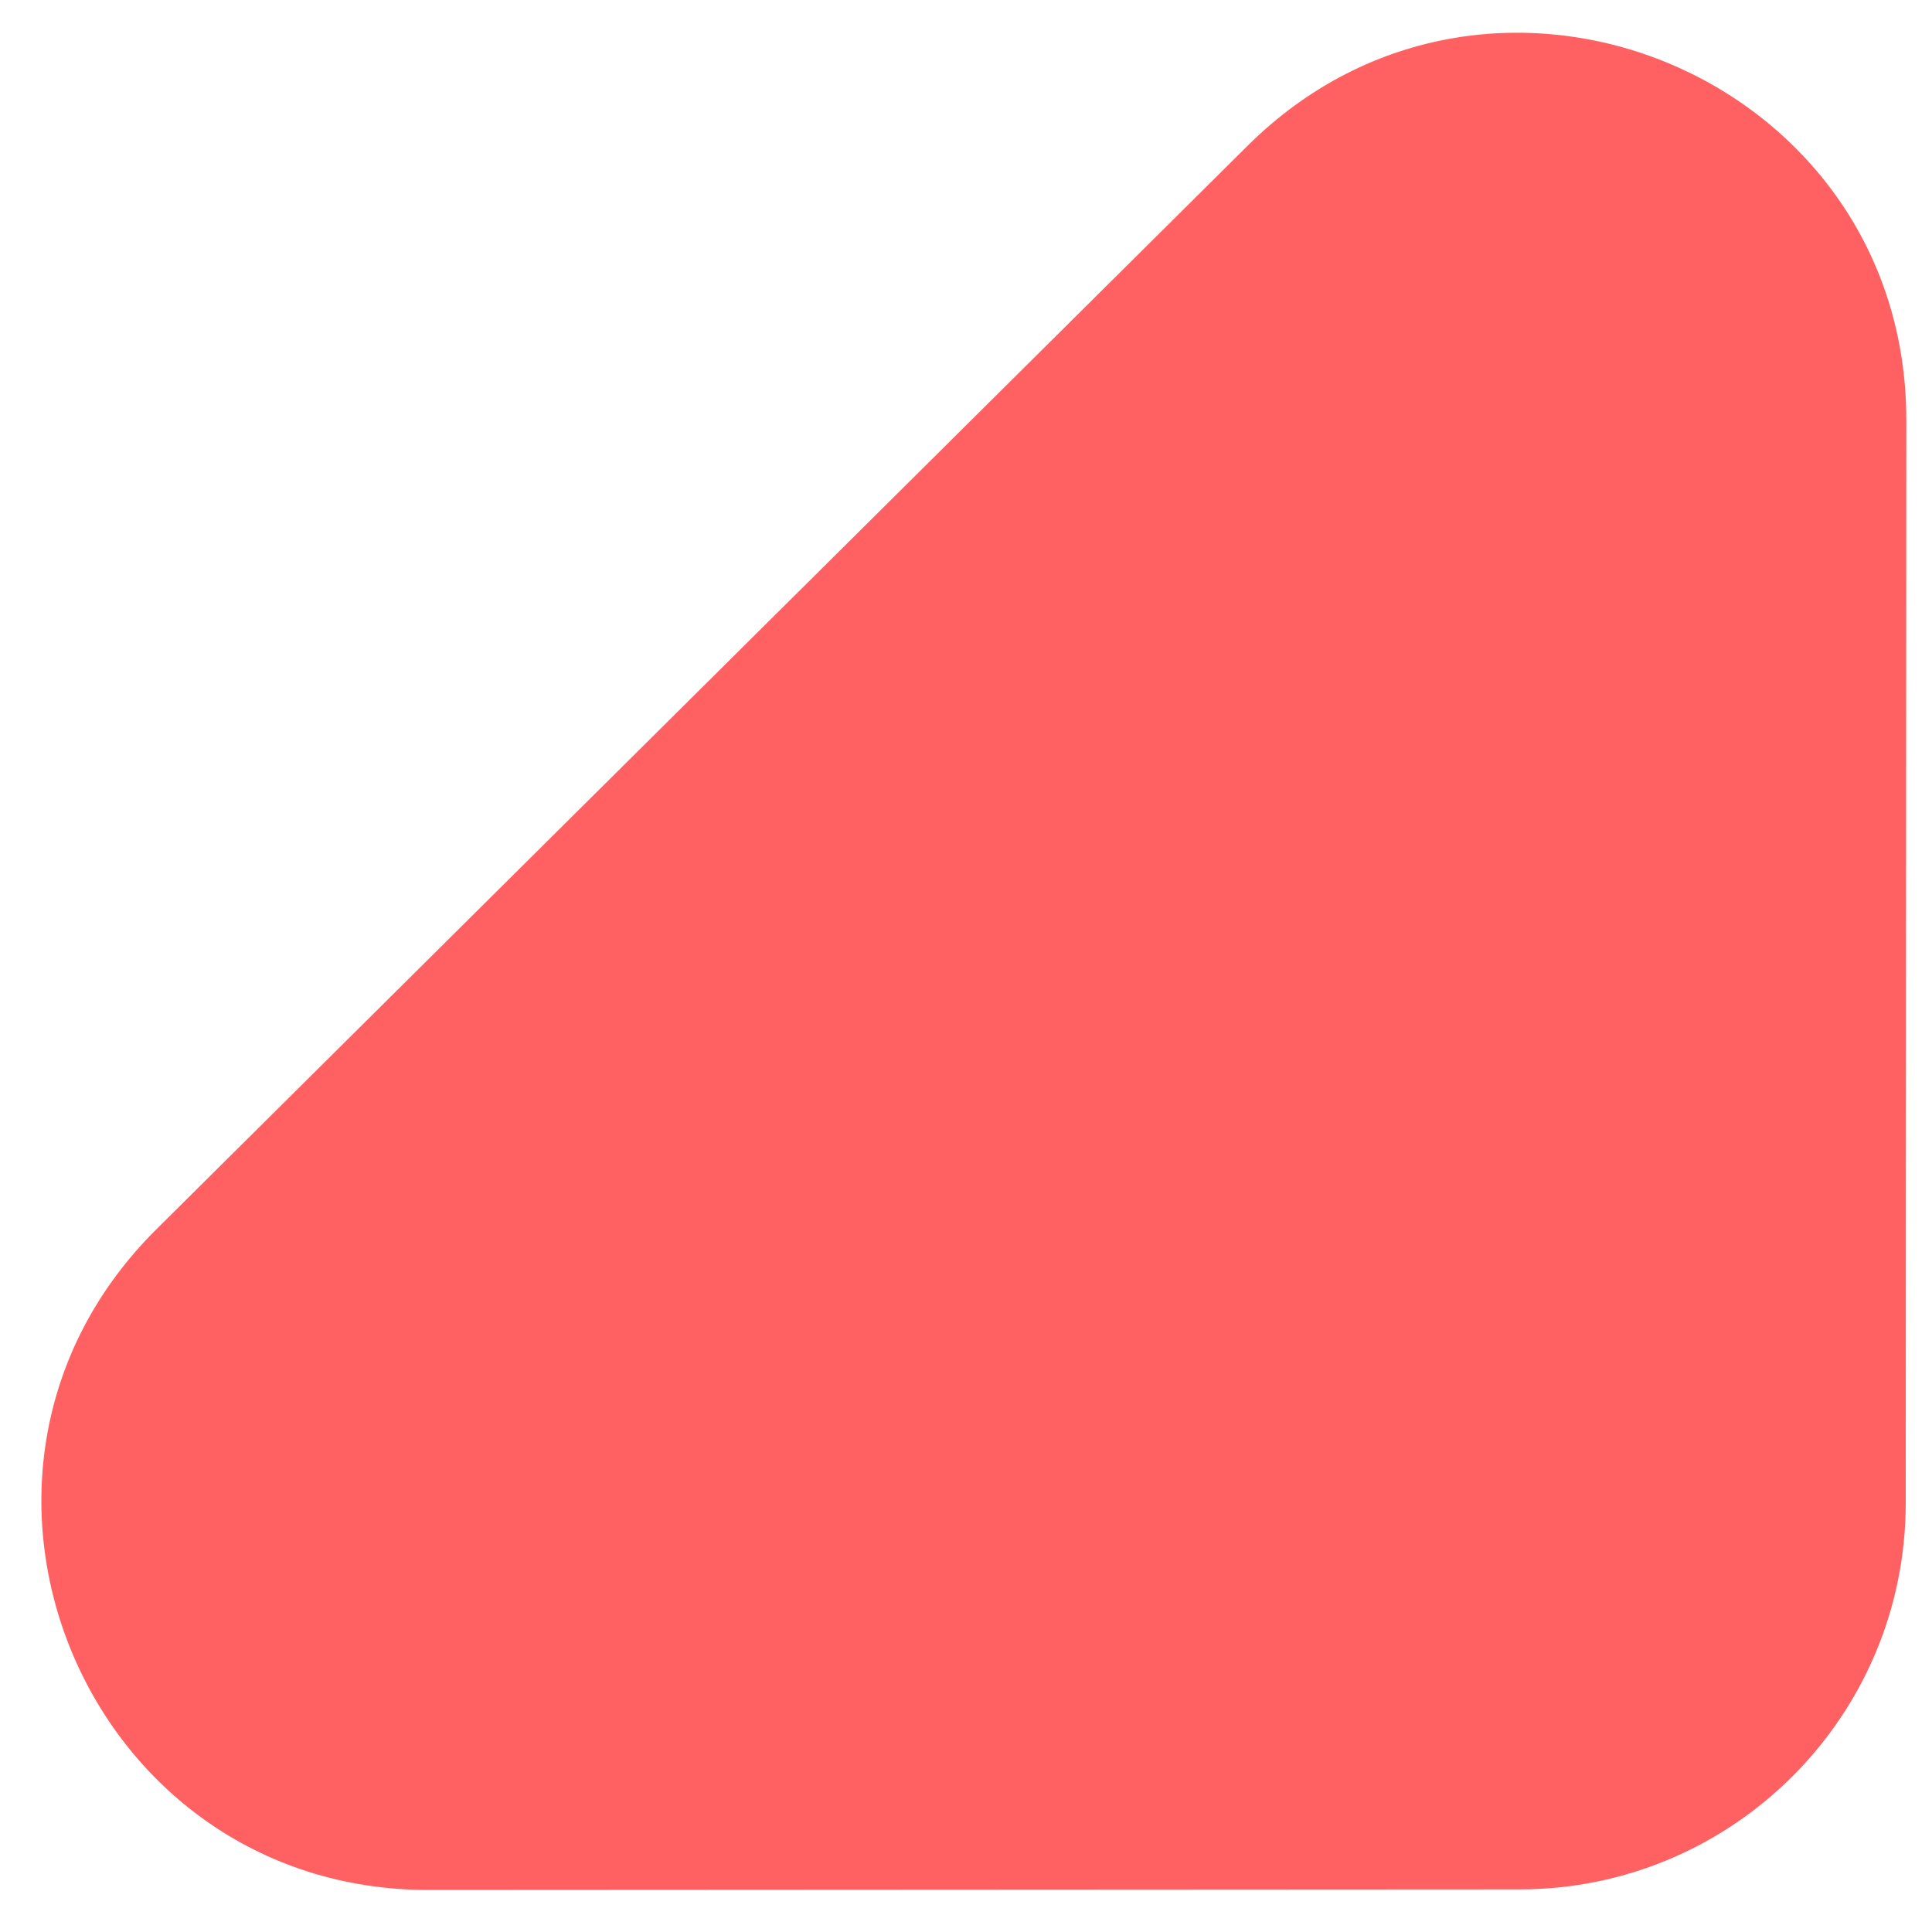<svg width="40" height="40" viewBox="0 0 40 40" fill="none" xmlns="http://www.w3.org/2000/svg">
<path d="M25.831 3.017C30.88 -1.996 39.471 1.582 39.468 8.698L39.456 31.122C39.454 35.537 35.876 39.115 31.461 39.118L8.877 39.13C1.734 39.134 -1.833 30.486 3.236 25.453L25.831 3.017Z" fill="#FF6162"/>
</svg>

